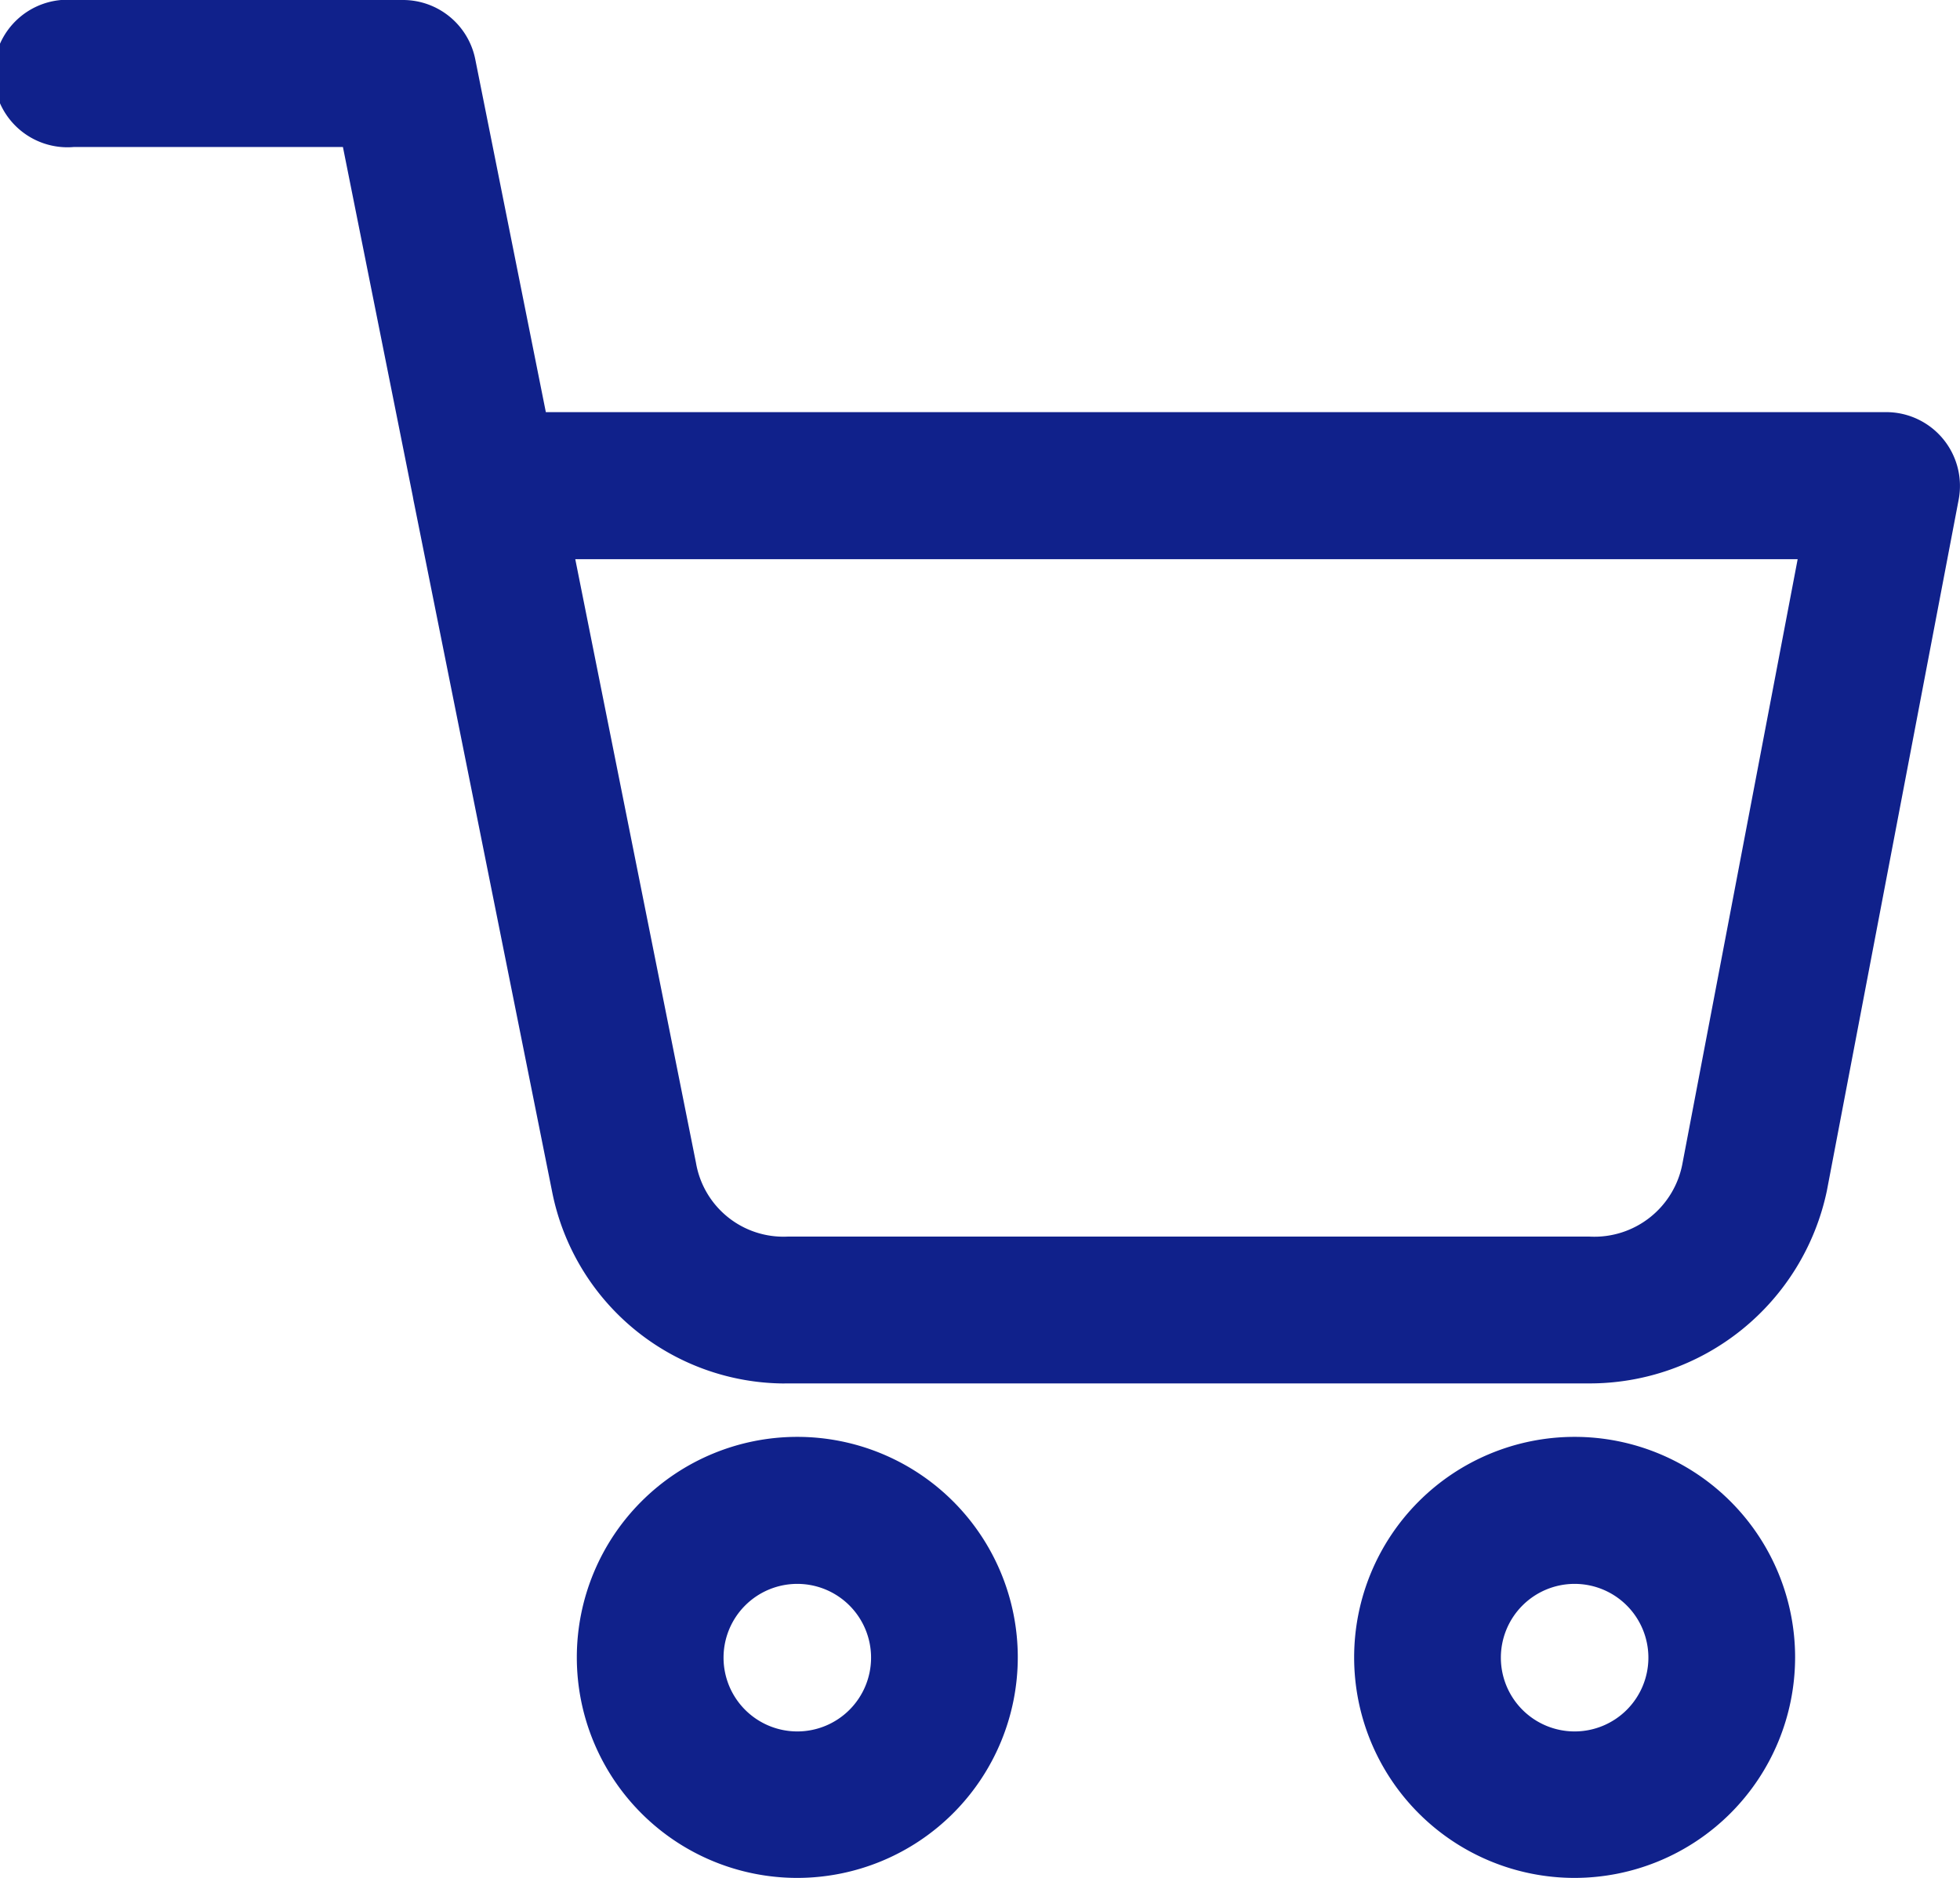 <svg id="icon_オンライン購入" xmlns="http://www.w3.org/2000/svg" xmlns:xlink="http://www.w3.org/1999/xlink" width="29.229" height="28" viewBox="0 0 29.229 28">
  <defs>
    <clipPath id="clip-path">
      <rect id="長方形_699" data-name="長方形 699" width="29.229" height="28" fill="#10218b"/>
    </clipPath>
  </defs>
  <g id="グループ_825" data-name="グループ 825" clip-path="url(#clip-path)">
    <path id="パス_1835" data-name="パス 1835" d="M9.174,21.236a3.288,3.288,0,1,1,3.288-3.288,3.291,3.291,0,0,1-3.288,3.288m0-4.384a1.1,1.1,0,1,0,1.1,1.1,1.1,1.1,0,0,0-1.1-1.1" transform="translate(2.716 6.764)" fill="#10218b"/>
    <path id="パス_1836" data-name="パス 1836" d="M17.106,21.236a3.288,3.288,0,1,1,3.288-3.288,3.291,3.291,0,0,1-3.288,3.288m0-4.384a1.1,1.1,0,1,0,1.1,1.1,1.1,1.1,0,0,0-1.1-1.1" transform="translate(6.376 6.764)" fill="#10218b"/>
    <path id="パス_1837" data-name="パス 1837" d="M11.7,20.628a3.547,3.547,0,0,1-3.467-2.863L6.176,7.506c-.007-.032-.013-.064-.019-.1L5.114,2.192H1.1A1.1,1.1,0,1,1,1.1,0H6.012A1.1,1.1,0,0,1,7.087.881L8.14,6.145H28.133a1.1,1.1,0,0,1,1.077,1.3L27.243,17.758a3.616,3.616,0,0,1-3.556,2.869H11.7M8.579,8.338l1.8,9a1.323,1.323,0,0,0,1.364,1.1H23.708a1.336,1.336,0,0,0,1.384-1.1l1.716-9Z" transform="translate(0 0)" fill="#10218b"/>
  </g>
</svg>
